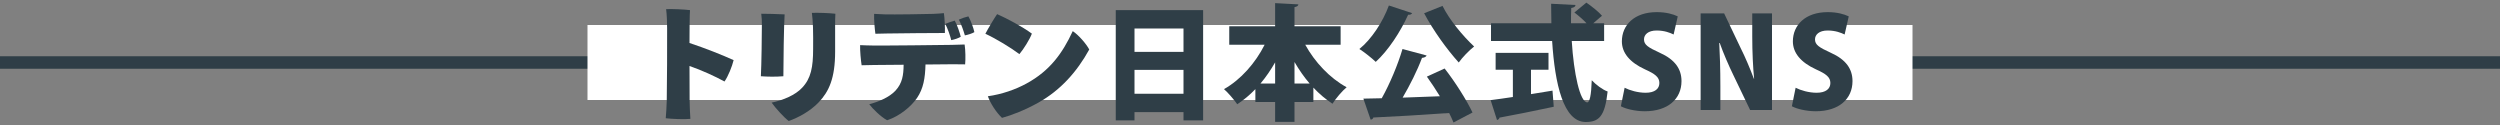 <?xml version="1.0" encoding="utf-8"?>
<!-- Generator: Adobe Illustrator 26.5.0, SVG Export Plug-In . SVG Version: 6.00 Build 0)  -->
<svg version="1.1" id="レイヤー_1" xmlns="http://www.w3.org/2000/svg" xmlns:xlink="http://www.w3.org/1999/xlink" x="0px"
	 y="0px" viewBox="0 0 2000 100" style="enable-background:new 0 0 2000 100;" xml:space="preserve">
<rect x="0" y="0" width="2000" height="100" fill="#808080" stroke="none"/>
<style type="text/css">
	.st0{fill:#2F3E47;}
	.st1{fill:#FFFFFF;}
</style>
<g>
	<rect y="45" class="st0" width="2000" height="10"/>
	<rect x="470" y="20" class="st1" width="1060" height="60"/>
	<g>
		<path class="st0" d="M579.6,65.2c-7.3-4-18.1-9-28-12.4c0,12.3,0.1,23.6,0.1,28.3c0,2.9,0.3,9.1,0.6,14
			c-4.9,0.5-14.8,0.1-19.7-0.5c0.3-3.4,0.7-9.7,0.8-14.1c0.2-11.1,0.4-47.6,0.3-57.8c0-4.2-0.2-10.5-0.8-15.4
			c5-0.2,14.5,0.2,19.1,0.8c-0.3,4.2-0.4,14.6-0.4,26.3c12.2,4,26.5,9.7,35.3,13.7C585.7,53.1,582.5,61.1,579.6,65.2z"/>
		<path class="st0" d="M627.7,11.5c-0.6,8.5-1,38.7-1,49.5c-6.2,0.5-12.3,0.4-18,0c0.5-8.9,0.8-34.5,0.8-41.6c0-2.1-0.1-5.7-0.5-8.4
			C612.9,11,622.6,11.2,627.7,11.5z M668.1,41.3c0,21.4-5,31.9-13,40.4c-7.1,7.5-16.8,12.5-24.1,15.1c-3.5-2.5-10.7-10.4-13.7-14.7
			c9.3-2,18.9-6,24.4-11.9c7.1-7.5,8.8-16.5,8.8-31.2c0-6,0.1-11.1-0.1-17.3c-0.2-4.7-0.5-8.2-0.9-11.4c4.5-0.2,14.2,0.1,18.8,0.7
			c-0.2,2.8-0.2,7-0.2,10.1V41.3z"/>
		<path class="st0" d="M740.4,51.6c-0.3,11-1.7,19.3-6.8,26.8c-4.8,6.9-13.7,14.4-23.9,17.8c-4.9-2.6-11.6-9.2-14.3-12.8
			c7.1-1.9,15.9-5.4,21-10.9c5.5-6,6.4-12.4,6.5-20.7c-11.1,0.1-20.8,0.2-23.7,0.2c-3.2,0-7.1,0.1-9.9,0.2
			c-0.6-3.7-1.4-11.9-1.2-16.1c3,0.2,6.2,0.2,9.6,0.3c6,0.2,58.6-0.4,63.8-0.5c2.3,0,7.8-0.2,10.2-0.3c0.7,4.5,0.8,11.9,0.4,15.9
			c-3.2,0-6.5-0.1-9.7-0.1L740.4,51.6z M700.3,27c-0.5-3.7-1.2-11.1-1-15.9c3.3,0.2,5,0.3,8.6,0.4c6.3,0.2,33.5-0.2,38.7-0.4
			c3.5-0.1,6.1-0.4,8.5-0.6c0.6,3.8,1,11.4,0.8,15.9c-4.9,0-39.5,0.2-46.5,0.4C707.8,26.8,703,26.9,700.3,27z M761,32.1
			c-0.9-3.6-2.8-9.2-4.8-13c2.6-1.1,5.4-2,7.6-2.6c1.9,3.3,4.1,9.9,4.8,12.9C767.1,30.4,763.7,31.6,761,32.1z M771.9,28.3
			c-1.1-3.8-3-9.2-4.8-12.6c2.6-1.2,5.4-2.1,7.6-2.6c1.9,3.2,4.1,9.3,4.8,12.6C777.9,26.7,774.6,27.8,771.9,28.3z"/>
		<path class="st0" d="M825.5,26.9c-1.7,4.6-6.8,12.7-10,16.4c-6.7-5.1-18.6-12.3-27.2-16.3c2.1-4.1,7.4-12.9,9.4-15.7
			C805.7,14.8,818,21.4,825.5,26.9z M821.4,66.7c18.4-10.1,28.5-23.9,36.8-41.8c4.7,3.1,10.9,10.3,13.2,14.7
			c-9.8,17.8-23,32.6-40.7,42.5c-10.6,5.9-21.3,10.1-29.1,12.2c-4.7-4.4-9.5-12-11.3-17.3C801.5,75.4,812.3,71.7,821.4,66.7z"/>
		<path class="st0" d="M892.6,8.1h69.9v88.2h-15.7v-6.6h-39.2v6.6h-15V8.1z M946.8,22.8h-39.2v18.7h39.2V22.8z M907.6,75h39.2V55.9
			h-39.2V75z"/>
		<path class="st0" d="M1072.5,35.8h-28.3c7.6,13.8,19.5,26.6,33.1,34c-3.6,3-8.8,9.1-11.3,13.2c-5.5-3.6-10.6-7.9-15.3-12.9v11.5
			h-15.1v15.9h-15.5V81.6h-15.8V71.3c-4.4,4.6-9.3,8.7-14.5,12.1c-2.5-3.6-7.3-9.2-10.6-12.1c13.5-7.6,25.2-21,32.5-35.5h-28.3V21
			h36.7V2.5l18.6,1c-0.1,1.1-1,1.8-3.1,2.2V21h36.9V35.8z M1020.1,49.9c-3.5,6.1-7.4,11.8-11.7,16.9h11.7V49.9z M1035.6,66.8h12.1
			c-4.5-5.2-8.5-11-12.1-17.2V66.8z"/>
		<path class="st0" d="M1129.7,10.5c-0.5,0.9-1.6,1.5-3.2,1.3c-6.2,13.8-15.8,28.4-25.9,37.7c-3.1-3-9.3-7.9-13.1-10.3
			c9.6-7.7,18.8-21.7,23.6-34.8L1129.7,10.5z M1141.3,44.4c-0.5,1.1-1.8,1.7-3.7,1.9c-3.8,10.2-9.7,21.9-15.5,31.8
			c9.5-0.3,19.7-0.7,29.8-1.1c-3.4-5.5-7-11-10.4-15.7l14.2-6.5c8.6,11,17.6,25.3,22.3,35.2l-15.2,8c-0.9-2.3-2.1-4.8-3.5-7.6
			c-22.4,1.6-45.1,2.9-60.6,3.6c-0.3,1.1-1.3,1.7-2.2,1.7l-5.8-16.8l14.7-0.3c6.5-11.6,12.9-26.9,16.6-39.4L1141.3,44.4z M1154,4.7
			c5.4,11,16.2,24,25.3,32.5c-3.9,3-9.5,8.8-12.3,12.8c-9.5-10.5-20.4-25.6-27.7-39.4L1154,4.7z"/>
		<path class="st0" d="M1224.8,55.8v19.5c5.7-0.9,11.5-1.8,17.2-2.8l1,12.9c-15.8,3.4-32.5,6.7-43.4,8.7c-0.2,1.1-1.1,1.7-2,1.9
			l-5.1-15.9c4.9-0.6,11-1.5,17.8-2.5V55.8h-13.8V42.3h42.3v13.5H1224.8z M1283.3,32.8h-25.9c1.6,26,6.6,49,12.4,49.1
			c1.9,0,3.2-5.5,3.6-17.7c3.3,3.5,8.5,7.5,12.7,9c-2.2,20.2-7.1,24.4-17.7,24.4c-17.7-0.2-24.5-30.4-26.7-64.8h-48.9V18.6h48.3
			c-0.1-5.2-0.2-10.4-0.2-15.6l19.5,1c-0.1,1.3-1.1,2-3.4,2.4c-0.2,4-0.2,8.1-0.2,12.2h12.4c-2.7-2.9-6.5-6.2-9.7-8.6l9.6-7.9
			c4.2,2.9,9.8,7.3,12.5,10.5l-7,6h8.7V32.8z"/>
		<path class="st0" d="M1338.9,27.6c-2.8-1.4-7.4-3.2-13.6-3.2c-6.8,0-10.1,3.3-10.1,7.1c0,4.3,3.2,6.4,12.6,10.7
			c12.3,5.5,17.4,13.1,17.4,22.7c0,14.1-10.7,24.1-29.4,24.1c-7.8,0-15.5-2-19.1-4l3-14.8c4.1,2.1,10.6,4,16.8,4
			c7.4,0,11-3.2,11-7.8c0-4.7-3.5-7.3-11.5-10.9c-12.2-5.6-18.5-13.2-18.5-22.4c0-13.1,10-23.4,27.9-23.4c7.4,0,13.1,1.6,16.8,3.4
			L1338.9,27.6z"/>
		<path class="st0" d="M1417.6,88h-17.5l-13.5-28.1c-3.6-7.4-8-17.5-10.8-25.5h-0.4c0.5,9,0.9,20.8,0.9,34.6v19h-15.8V10.7h18.8
			l13.2,27.7c3.5,6.9,7.7,16.8,10.6,24.6h0.2c-0.9-9-1.5-21.1-1.5-33.9V10.7h15.8V88z"/>
		<path class="st0" d="M1475.7,27.6c-2.8-1.4-7.4-3.2-13.6-3.2c-6.8,0-10.1,3.3-10.1,7.1c0,4.3,3.2,6.4,12.6,10.7
			c12.3,5.5,17.4,13.1,17.4,22.7c0,14.1-10.7,24.1-29.4,24.1c-7.8,0-15.5-2-19.1-4l3-14.8c4.1,2.1,10.6,4,16.8,4
			c7.4,0,11-3.2,11-7.8c0-4.7-3.5-7.3-11.5-10.9c-12.2-5.6-18.5-13.2-18.5-22.4c0-13.1,10-23.4,27.9-23.4c7.4,0,13.1,1.6,16.8,3.4
			L1475.7,27.6z"/>
	</g>
</g>
</svg>
